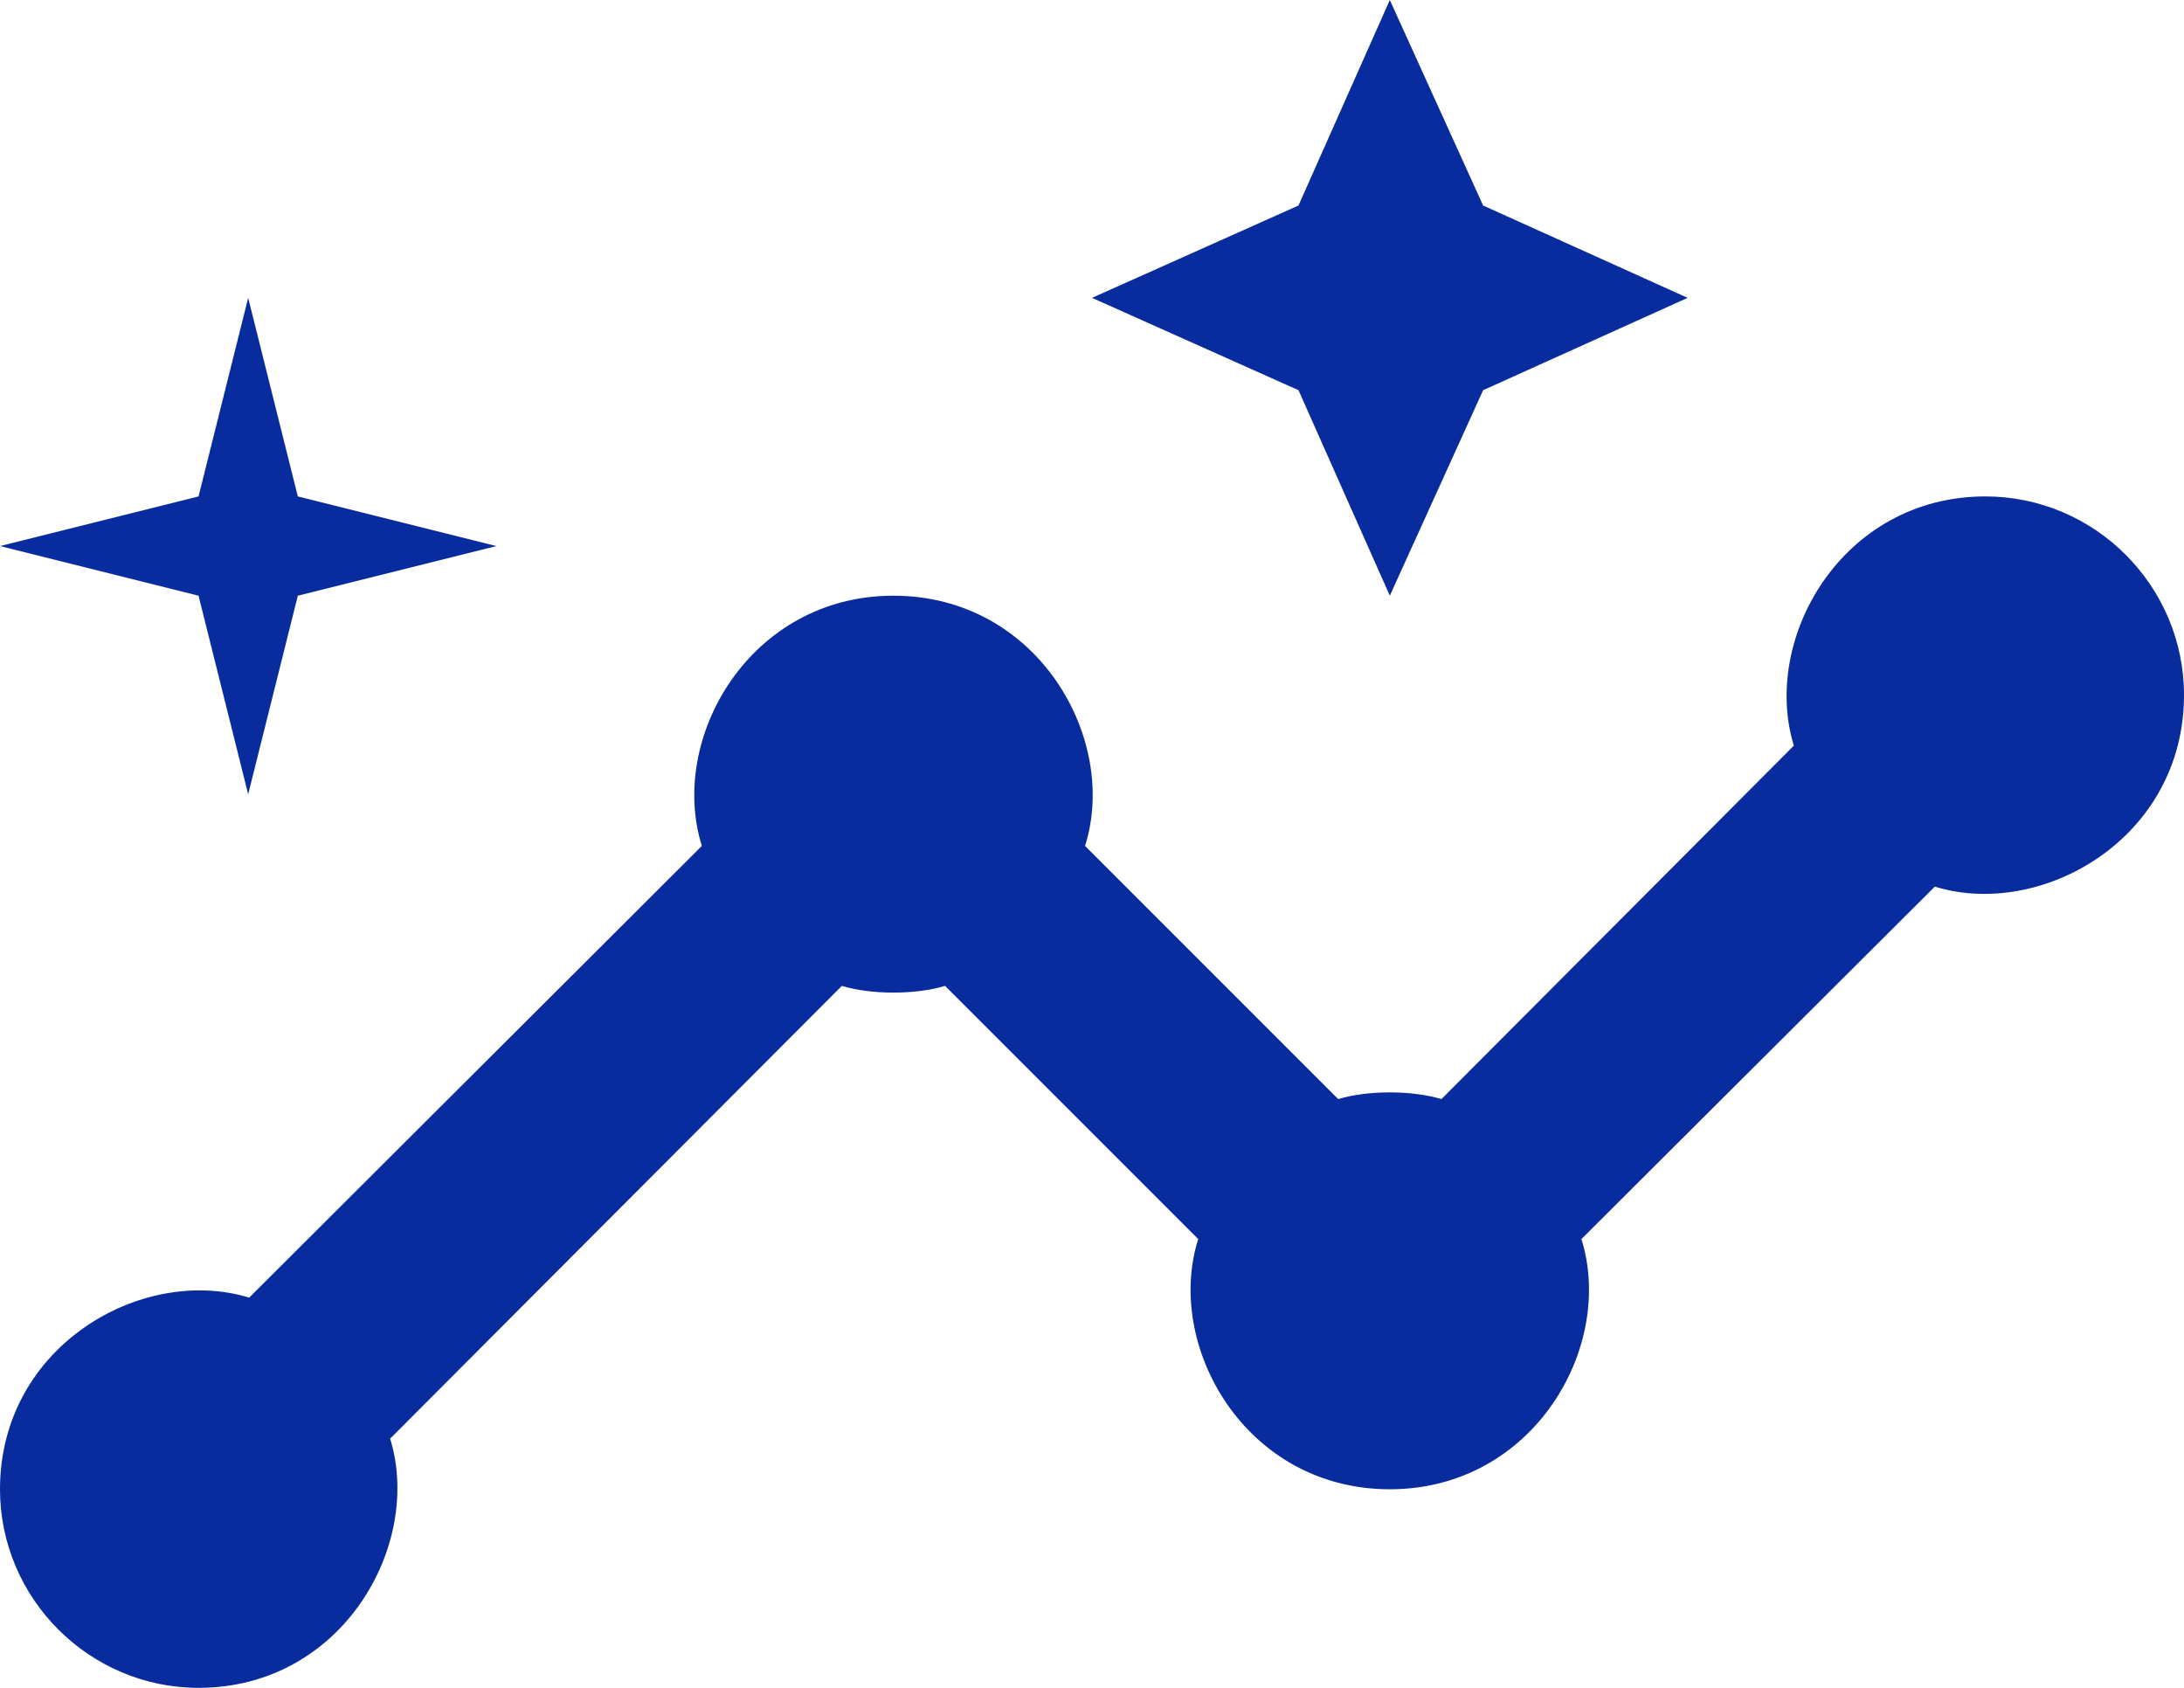 <svg width="44" height="34" viewBox="0 0 44 34" fill="none" xmlns="http://www.w3.org/2000/svg">
<path d="M40 10C37.1 10 35.48 12.88 36.14 15.02L29.04 22.14C28.44 21.96 27.56 21.96 26.96 22.14L21.86 17.04C22.54 14.9 20.92 12 18 12C15.1 12 13.46 14.88 14.14 17.04L5.02 26.14C2.88 25.48 0 27.1 0 30C0 32.2 1.8 34 4 34C6.9 34 8.52 31.12 7.86 28.98L16.96 19.86C17.56 20.04 18.44 20.04 19.04 19.86L24.14 24.96C23.46 27.1 25.08 30 28 30C30.9 30 32.54 27.12 31.86 24.96L38.98 17.86C41.12 18.52 44 16.9 44 14C44 11.8 42.2 10 40 10Z" fill="#082B9D"/>
<path d="M28 12L29.88 7.86L34 6L29.88 4.14L28 0L26.16 4.14L22 6L26.16 7.86L28 12Z" fill="#082B9D"/>
<path d="M5 16L6 12L10 11L6 10L5 6L4 10L0 11L4 12L5 16Z" fill="#082B9D"/>
</svg>
